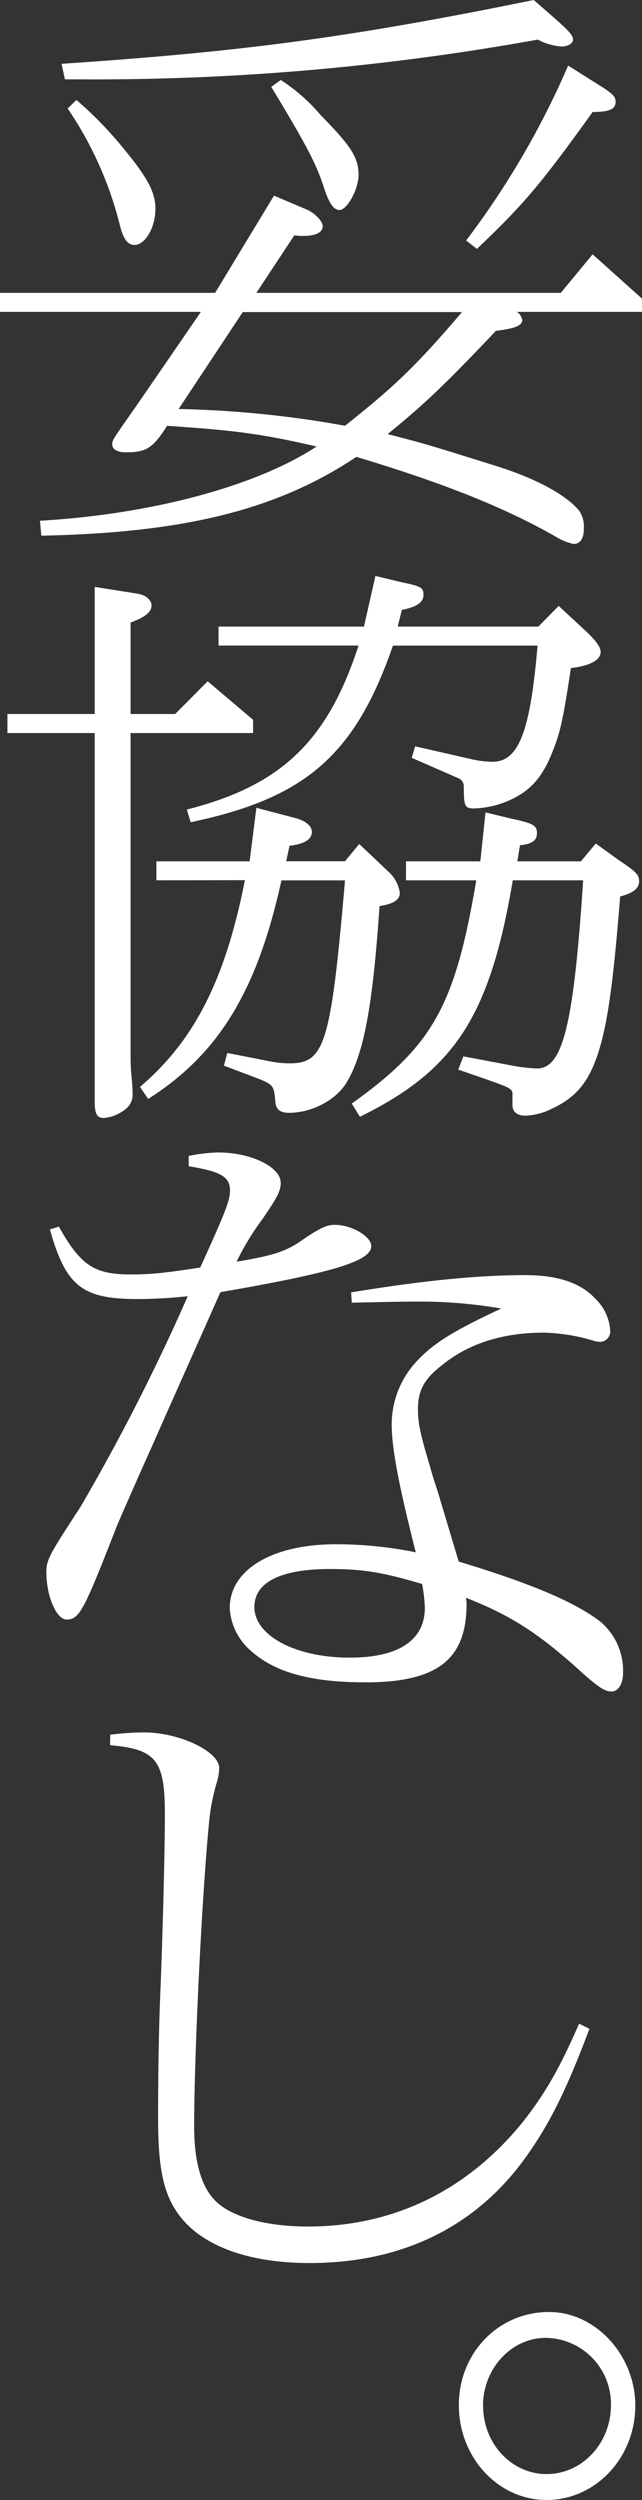 <svg xmlns="http://www.w3.org/2000/svg" viewBox="0 0 124.3 483.77"><rect x="0" y="0" width="124.3" height="483.77" fill="#333333" stroke="none"/><path d="M100.07 60.35a2.46 2.46 0 011.05 1.56c0 1.11-1.44 1.67-5.11 2.11C86.58 74 82.13 78.27 75.05 84c7.34 1.9 7.34 1.9 21.22 6.24 7.73 2.45 13.36 5.57 15.85 8.57a5.43 5.43 0 01.92 3.45c0 1.9-.66 3-2 3a10.83 10.83 0 01-3.14-1.23C98 98.32 86.05 93.53 69 88.41 53.83 98.54 36 103.1 8 103.66l-.26-2.89c21.47-1.23 41.9-6.68 53.56-14.37-10.61-2.45-15.72-3.11-28.95-4-2.75 4.35-4.06 5.13-8 5.13-1.57 0-2.62-.56-2.62-1.56 0-.78 0-.78 4.85-7.69L38.9 60.35H0v-3.68h41.65l11.4-18.81 6.55 2.78c1.44.67 2.88 2.23 2.88 3.12 0 1.22-1.31 1.89-3.8 1.89a11.1 11.1 0 01-1.7-.11l-7.34 11.13h58.94l6.16-7.46 9.56 8.58v2.56zm-88.15-48C47 10 67.85 7.24 103.34 0l4.2 3.67c2.75 2.45 3.4 3.23 3.4 4S109.89 9 108.71 9a11.48 11.48 0 01-4.58-1.34 481.65 481.65 0 01-89.72 7.69h-1.84zm2.88 7a71.69 71.69 0 019 9.25c4.71 5.67 6.29 8.57 6.29 11.8 0 3.67-2 7-4.06 7-1.31 0-2.1-1.11-2.76-3.56A70 70 0 0013.1 21zm19.78 59.8a202 202 0 0132.22 3.24c10.09-8 14-11.91 22.66-22H47zm19.78-63.67a34.92 34.92 0 017.72 6.79c5.9 6 7.34 8.24 7.34 11.58 0 2.78-2.23 6.79-3.67 6.79-1.18 0-2.09-1.34-3.14-4.68-1.44-4.34-3.28-7.9-10.09-19.15zm35.89 31.06A162.27 162.27 0 00110 12.69l6.84 4.31c1.83 1.22 2.35 1.78 2.35 2.67 0 1.45-1.18 2-4.45 2-10.22 14.25-13.49 18-22.4 26.5zM25.28 203.75c0 1.12 0 2.45.13 3.9s.26 2.79.26 3.79a3.61 3.61 0 01-1.57 3.34 7.75 7.75 0 01-3.93 1.56c-1.44 0-1.83-.78-1.83-3.23v-71.26H1.44v-3.68h16.9v-24.6l8.38 1.33c1.44.22 2.62 1.23 2.62 2.23 0 1.22-1.05 2.23-4.06 3.34v17.7h8.64l6.29-6.34 8.79 7.46v2.56H25.28zm5-33.4v-3.67h18.05l1.31-10.36 7.6 2c2 .55 3.14 1.55 3.14 2.67q0 2.17-4.32 2.67l-.65 3H66.8l2.75-3.34 5.63 5.34a6.8 6.8 0 012.23 4.12c0 1.34-1.18 2.12-3.93 2.56-1.31 19.26-3 28.39-6.29 34-2.09 3.56-6.81 6-11.26 6-1.7 0-2.49-.66-2.62-2.11-.26-3.12-.39-3.23-2.88-4.34l-7.08-2.68.66-2.45 8.51 1.67a19.49 19.49 0 003.54.34c6.81 0 8-3.68 10.74-35.41H54.49c-4.72 21.48-12.18 33.64-25.81 42.3l-1.57-2.34c10.48-8.9 16.51-20.71 20.31-40zm5.89-13.69c18.32-4.66 27.23-13.25 33.25-31.74H42.31v-3.67h28.16l2.22-9.8 5.11 1.23c3.67.77 4.19 1 4.19 2.44s-1.31 2.34-4.19 2.9l-.8 3.23h27.24l3.93-4 5.63 5.23c1.71 1.67 2.49 2.79 2.49 3.68 0 1.56-2 2.67-5.76 3.12-1.44 9.57-2 12.24-3.41 15.81-2 5.23-4.32 7.9-8.51 9.79a18.26 18.26 0 01-6.81 1.56c-1.84 0-2-.44-2-4.23a1.72 1.72 0 00-1.18-1.67l-8.9-3.89.65-2.23 10.74 2.45a20.38 20.38 0 004.19.55c5.11 0 7.34-5.67 8.78-22.49h-28c-7.33 21.16-16.9 29.51-39.16 34.18zm42.44 13.69v-3.67H93l1-9.47 5.11 1.23c4.19.89 4.85 1.33 4.85 2.78s-1 2.12-3.28 2.34l-.52 3.12h12.31l2.88-3.45 4.46 3.22c3.53 2.34 3.93 2.9 3.93 4.12s-1 2.23-3.67 2.9c-1.44 18.15-2.62 25.94-4.72 31.62-1.83 4.9-4.32 7.57-8.77 9.58a11.88 11.88 0 01-5 1.22c-1.44 0-2.36-.78-2.36-2v-2.45c-.13-.78-.91-1.12-5-2.56l-5.5-1.9 1-2.56 9.43 1.78a31.68 31.68 0 004.85.56c5 0 7.07-8.57 8.91-36.41H99.28c-4.45 26.39-11.26 36.74-29.6 45.76l-1.57-2.56c15.72-11.24 20-18.93 24.1-43.2zM11.4 237.37c4.19 7.46 6.81 9.25 13.88 9.25 3.67 0 6.42-.23 13.49-1.34 5-11 5.76-13 5.76-14.92 0-2.67-1.83-3.67-8-4.68v-2a34.1 34.1 0 015.64-.67c6.41 0 12.18 2.78 12.18 5.9 0 1.56-.66 2.79-3.54 7a49.88 49.88 0 00-5 8.24c7.34-1.23 9.7-2 13.1-4.46 3-2 4.32-2.67 5.9-2.67 3.27 0 7.07 2.23 7.07 4.12 0 2.9-7.34 5.12-29.21 8.91-5.37 12.13-10.22 22.93-13 29.28-3.27 7.24-6.55 14.81-6.94 15.7-6.42 16.48-7.33 18.37-9.82 18.37-2 0-3.93-4.56-3.93-9.13 0-2.45.52-3.34 6.55-12.58a399.62 399.62 0 0020.82-40.86 91.71 91.71 0 01-9.69.55c-10.74 0-13.88-2.45-17-13.47zm77.41 64.81c14 4.23 22.39 7.79 27.37 11.58a12.4 12.4 0 014.45 10c0 2-.91 3.56-2.22 3.56s-2.49-.67-7.21-5c-7.2-6.35-12.44-9.8-21-13.14a5.7 5.7 0 01.13 1.23c0 10.68-5.64 15.14-19.52 15.14-10.61 0-17.55-1.89-22.27-6.13a11.8 11.8 0 01-4.06-8.24c0-7.46 8.26-12.35 20.57-12.35a77.75 77.75 0 0115.45 1.56c-3.5-13.8-4.66-20.39-4.66-24.83a17.92 17.92 0 014.71-12c3.28-3.56 7-5.9 16.51-10.35a93 93 0 00-16.51-1.34c-2.88 0-7.86.11-12.44.22l-.13-2c14.28-2.34 24.75-3.34 33.79-3.34 6.29 0 10.74 1.56 13.49 4.56a9.32 9.32 0 012.89 6.35 2 2 0 01-2 2 5.23 5.23 0 01-1.57-.33 37.07 37.07 0 00-9.3-1.45c-8 0-14.67 2.12-19.91 6.46-3.27 2.56-4.45 4.79-4.45 8.35 0 2.56.39 4.68 2.35 11.13.4 1.56.92 3.12 1.44 4.68zm-24.89 1.44c-9.56 0-14.67 2.56-14.67 7.35 0 5.57 8 9.8 18.47 9.8 9.43 0 14.54-3.34 14.54-9.69a31.6 31.6 0 00-.53-4.56c-7.46-2.23-11.39-2.9-17.81-2.9zM21.35 335.69a51.48 51.48 0 016.55-.45c6.81 0 14.54 3.67 14.54 6.9a10.29 10.29 0 01-.4 2.56 39.57 39.57 0 00-1.57 8c-1.44 14.92-2.88 45.21-2.88 58.79 0 7 1.44 11.91 4.32 14.59 3.15 3 9.83 4.78 17.69 4.78 16.63 0 30.91-7 41.65-20.26 4.45-5.68 7.2-10.58 10.87-19l2 1c-4.32 11.47-7.46 17.93-12 24.39-9.69 13.8-24.1 20.93-42.17 20.93-11.27 0-20-3-24.63-8.46-3.53-4.23-4.71-9.24-4.71-19.49 0-8.57.13-18 .52-26.39.53-14.69.79-26.61.79-32.62 0-10.35-1.7-12.47-10.61-13.25zM123 465.51c0 10.13-7.73 18.26-17.16 18.26s-17-8.24-17-18.37 7.72-18 17.42-18c9-.04 16.74 8.31 16.74 18.11zm-29.47 0c0 7.35 5.5 13.25 12.31 13.25s12.45-5.9 12.45-13.36a12.79 12.79 0 00-12.58-13c-6.71-.03-12.19 5.98-12.19 13.11z" fill="#fff"/></svg>
